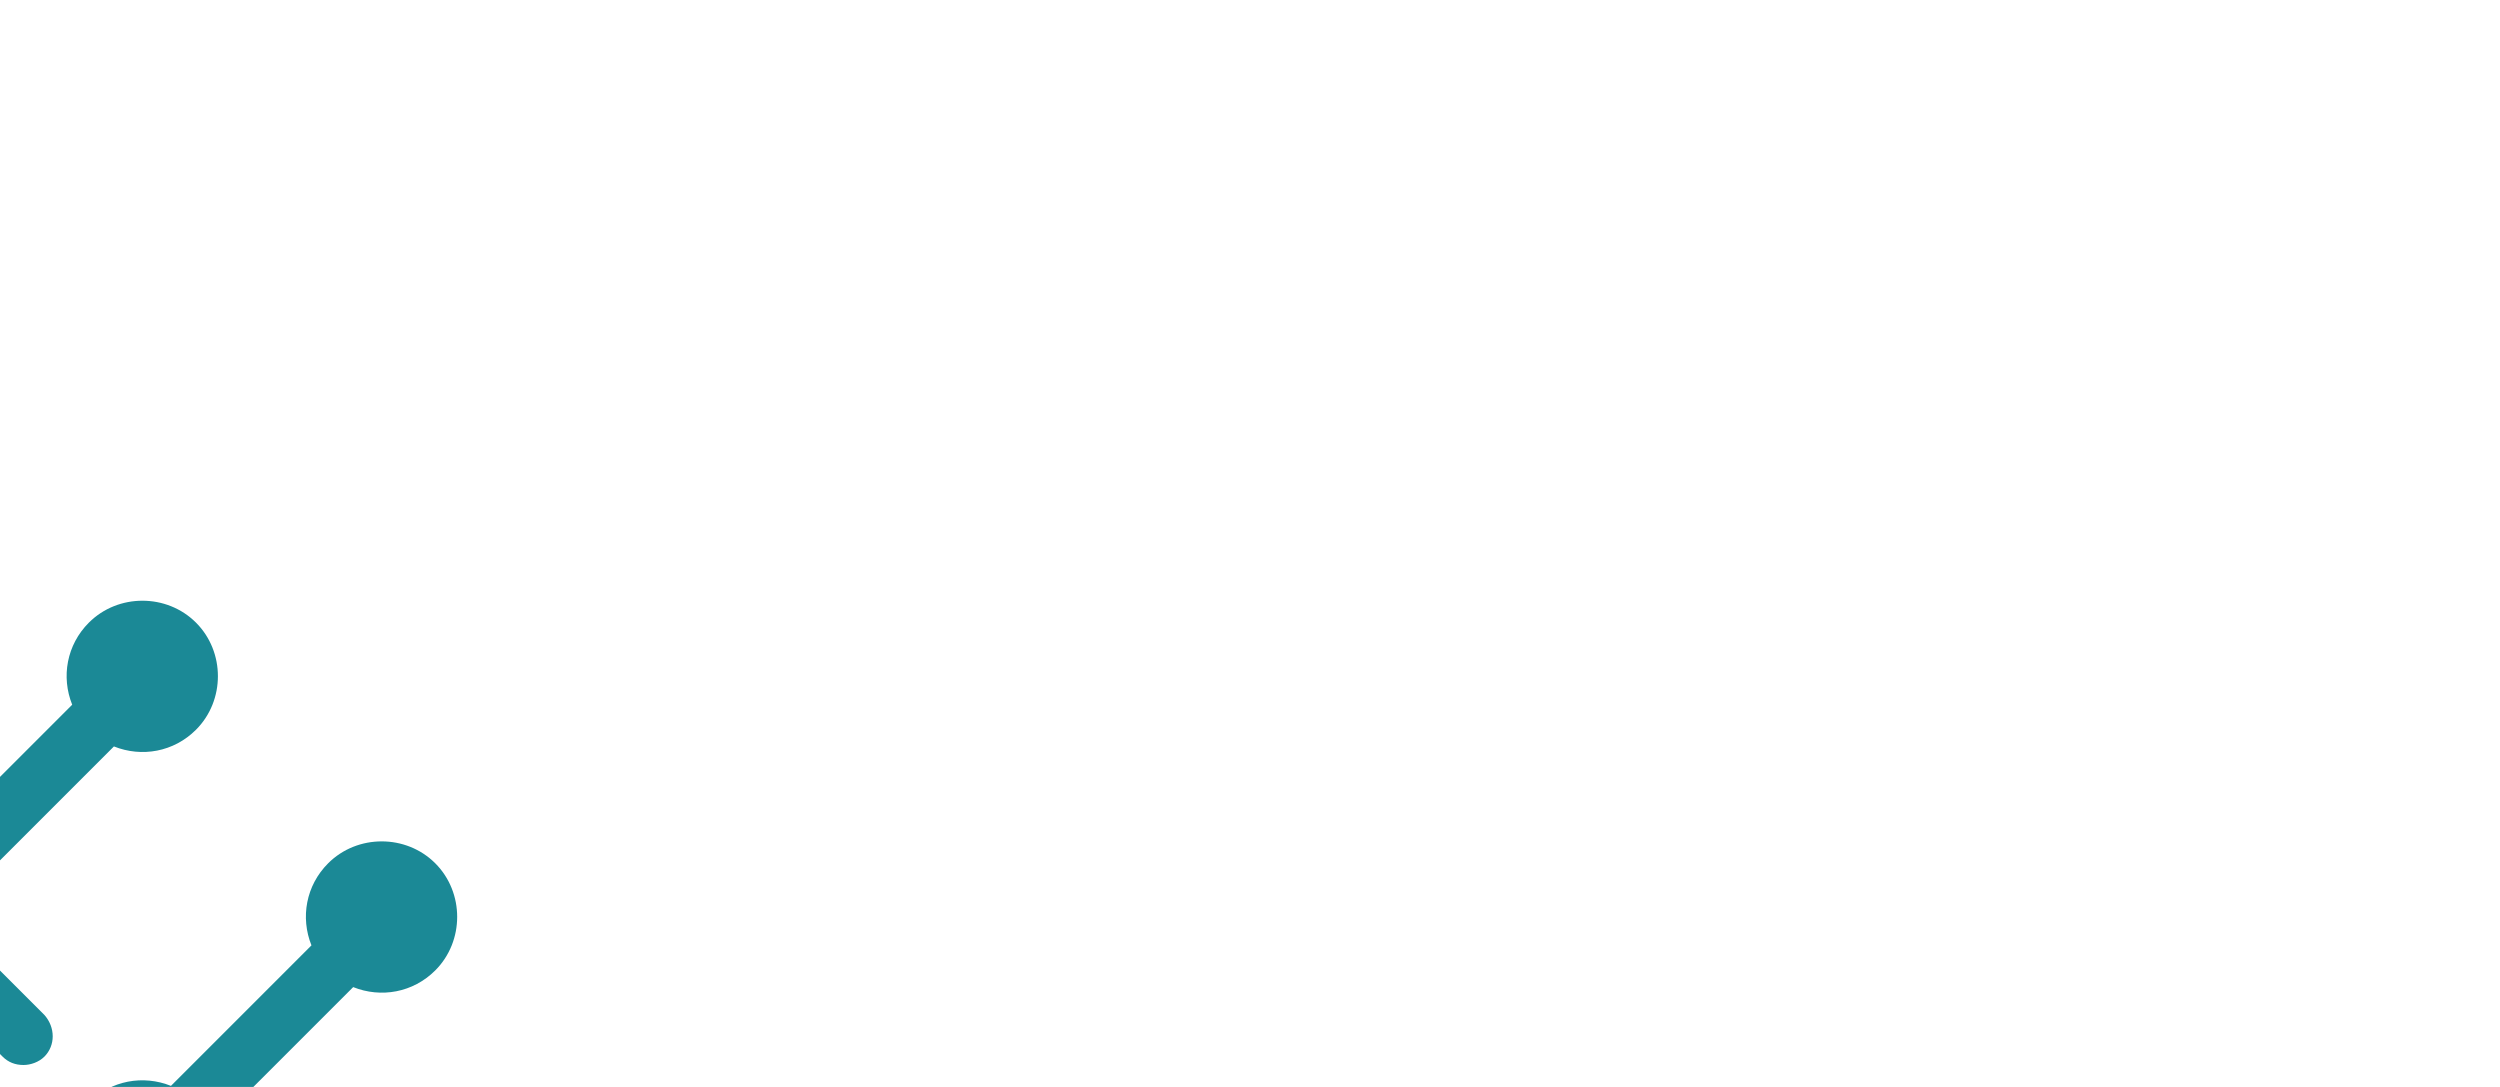 <?xml version="1.0" encoding="utf-8"?>
<svg viewBox="53 186 460 200" xmlns="http://www.w3.org/2000/svg">
  <svg xmlns="http://www.w3.org/2000/svg" version="1.1" id="Layer_1" x="90" y="223.61" viewBox="188.2 178.1 79.8 79.875" height="127.781" width="127.661" preserveAspectRatio="xMinYMin" enable-background="new 0 0 800 600" style="overflow: visible;" transform="matrix(1.6, 0, 0, 1.6, -211.074, -61.307)">
    <circle id="XMLID_259_" class="st0" cx="262.6" cy="235.2" r="5.4" style="fill: #1B8996;"/>
    <circle id="XMLID_260_" class="st1" cx="210.9" cy="183.5" r="5.4" style="opacity: 0.6; fill: #1B8996;"/>
    <circle id="XMLID_261_" class="st1" cx="193.6" cy="235.2" r="5.4" style="opacity: 0.6; fill: #1B8996;"/>
    <path id="XMLID_262_" class="st0" d="M230.2,205.8l5.1,5.1c0.4,0.4,0.9,0.6,1.5,0.6c0.5,0,1.1-0.2,1.5-0.6c0.8-0.8,0.8-2.1,0-3   l-5.1-5.1c0.5-1.3,0.5-2.8,0-4.1l10.1-10.1c2,0.8,4.3,0.4,5.9-1.2c2.1-2.1,2.1-5.6,0-7.7c-2.1-2.1-5.6-2.1-7.7,0   c-1.6,1.6-2,3.9-1.2,5.9l-10.1,10.1c-2-0.8-4.3-0.4-5.9,1.2c-2.1,2.1-2.1,5.6,0,7.7C225.8,206.2,228.2,206.6,230.2,205.8z" style="fill: #1B8996;"/>
    <path id="XMLID_263_" class="st1" d="M218,242.4l-5.1,5.1c-2-0.8-4.3-0.4-5.9,1.2c-2.1,2.1-2.1,5.6,0,7.7c2.1,2.1,5.6,2.1,7.7,0   c1.6-1.6,2-3.9,1.2-5.9l5.1-5.1c0.8-0.8,0.8-2.1,0-3C220.1,241.6,218.8,241.6,218,242.4z" style="opacity: 0.6; fill: #1B8996;"/>
    <path id="XMLID_264_" class="st0" d="M252.5,242.4l-5.1,5.1c-2-0.8-4.3-0.4-5.9,1.2c-2.1,2.1-2.1,5.6,0,7.7c2.1,2.1,5.6,2.1,7.7,0   c1.6-1.6,2-3.9,1.2-5.9l5.1-5.1c0.8-0.8,0.8-2.1,0-3C254.6,241.6,253.3,241.6,252.5,242.4z" style="fill: #1B8996;"/>
    <path id="XMLID_265_" class="st1" d="M221,207.9c-0.8-0.8-2.1-0.8-3,0l-5.1,5.1c-2-0.8-4.3-0.4-5.9,1.2c-2.1,2.1-2.1,5.6,0,7.7   c1.6,1.6,3.9,2,5.9,1.2l5.1,5.1c0.4,0.4,0.9,0.6,1.5,0.6c0.5,0,1.1-0.2,1.5-0.6c0.8-0.8,0.8-2.1,0-3l-5.1-5.1   c0.5-1.3,0.5-2.8,0-4.1l5.1-5.1C221.8,210,221.8,208.7,221,207.9z" style="opacity: 0.6; fill: #1B8996;"/>
    <path id="XMLID_266_" class="st1" d="M198.7,202.8c0.8-2,0.4-4.3-1.2-5.9c-2.1-2.1-5.6-2.1-7.7,0c-2.1,2.1-2.1,5.6,0,7.7   c1.6,1.6,3.9,2,5.9,1.2l5.1,5.1c0.4,0.4,0.9,0.6,1.5,0.6c0.5,0,1.1-0.2,1.5-0.6c0.8-0.8,0.8-2.1,0-3L198.7,202.8z" style="opacity: 0.6; fill: #1B8996;"/>
    <path id="XMLID_267_" class="st0" d="M250.4,220.1c0.5-1.3,0.5-2.8,0-4.1l10.1-10.1c2,0.8,4.3,0.4,5.9-1.2c2.1-2.1,2.1-5.6,0-7.7   c-2.1-2.1-5.6-2.1-7.7,0c-1.6,1.6-2,3.9-1.2,5.9L247.4,213c-2-0.8-4.3-0.4-5.9,1.2c-1.6,1.6-2,3.9-1.2,5.9l-10.1,10.1   c-2-0.8-4.3-0.4-5.9,1.2c-2.1,2.1-2.1,5.6,0,7.7c1.6,1.6,3.9,2,5.9,1.2l5.1,5.1c0.4,0.4,0.9,0.6,1.5,0.6c0.5,0,1.1-0.2,1.5-0.6   c0.8-0.8,0.8-2.1,0-3l-5.1-5.1c0.5-1.3,0.5-2.8,0-4.1l10.1-10.1c1.3,0.5,2.8,0.5,4.1,0l5.1,5.1c0.4,0.4,0.9,0.6,1.5,0.6   c0.5,0,1.1-0.2,1.5-0.6c0.8-0.8,0.8-2.1,0-3L250.4,220.1z" style="fill: #1B8996;"/>
  </svg>
  <svg xmlns="http://www.w3.org/2000/svg" y="239.96" viewBox="5.97 14.95 235.27 72.11" x="249.726" height="72.11" width="235.27" style="overflow: visible;" transform="matrix(1, 0, 0, 1, 243.756, 225.01)">
    <g fill="#1B8996" fill-opacity="1" style="">
      <path d="M9.36 87.06L9.36 87.06Q7.93 87.06 6.95 86.04Q5.97 85.02 5.97 83.59L5.97 83.59L5.97 33.83Q5.97 32.39 6.95 31.41Q7.93 30.43 9.36 30.43L9.36 30.43Q10.87 30.43 11.85 31.41Q12.84 32.39 12.84 33.83L12.84 33.83L12.84 35.79Q15.48 33.07 18.65 31.56Q21.82 30.05 25.75 30.05L25.75 30.05Q30.35 30.05 34.51 32.39Q38.66 34.73 41.34 39.19Q44.02 43.64 44.02 50.06L44.02 50.06Q44.02 56.48 41.34 60.93Q38.66 65.39 34.51 67.73Q30.35 70.07 25.75 70.07L25.75 70.07Q21.82 70.07 18.65 68.56Q15.48 67.05 12.84 64.33L12.84 64.33L12.84 83.59Q12.84 85.02 11.85 86.04Q10.87 87.06 9.36 87.06ZM24.77 63.65L24.77 63.65Q30.13 63.65 33.64 60.18Q37.15 56.71 37.15 50.06L37.15 50.06Q37.15 43.34 33.64 39.91Q30.13 36.47 24.77 36.47L24.77 36.47Q21.07 36.47 18.05 38.09Q15.03 39.72 12.84 42.13L12.84 42.13L12.84 57.99Q15.03 60.41 18.05 62.03Q21.07 63.65 24.77 63.65ZM70.60 70.07L70.60 70.07Q64.78 70.07 60.41 67.54Q56.03 65.01 53.65 60.52Q51.27 56.03 51.27 50.06L51.27 50.06Q51.27 44.10 53.65 39.60Q56.03 35.11 60.41 32.58Q64.78 30.05 70.60 30.05L70.60 30.05Q76.41 30.05 80.75 32.58Q85.10 35.11 87.51 39.60Q89.93 44.10 89.93 50.06L89.93 50.06Q89.93 56.03 87.51 60.52Q85.10 65.01 80.75 67.54Q76.41 70.07 70.60 70.07ZM70.60 63.80L70.60 63.80Q73.47 63.80 76.34 62.44Q79.21 61.08 81.13 58.03Q83.06 54.97 83.06 49.99L83.06 49.99Q83.06 45.00 81.13 41.98Q79.21 38.96 76.34 37.64Q73.47 36.32 70.60 36.32L70.60 36.32Q67.73 36.32 64.82 37.64Q61.92 38.96 60.03 41.98Q58.14 45.00 58.14 49.99L58.14 49.99Q58.14 54.97 60.03 58.03Q61.92 61.08 64.82 62.44Q67.73 63.80 70.60 63.80ZM102.92 69.69L102.92 69.69Q101.48 69.69 100.50 68.71Q99.52 67.73 99.52 66.29L99.52 66.29L99.52 33.90Q99.52 32.47 100.50 31.45Q101.48 30.43 102.92 30.43L102.92 30.43Q104.35 30.43 105.37 31.45Q106.39 32.47 106.39 33.90L106.39 33.90L106.39 37.15Q108.43 34.43 111.37 32.24Q114.32 30.05 118.24 30.05L118.24 30.05L118.62 30.05Q120.06 30.05 121.00 31.03Q121.94 32.01 121.94 33.45L121.94 33.45Q121.94 34.88 120.96 35.79Q119.98 36.70 118.47 36.70L118.47 36.70L118.09 36.70Q114.39 36.70 111.37 38.55Q108.35 40.40 106.39 43.34L106.39 43.34L106.39 66.29Q106.39 67.73 105.37 68.71Q104.35 69.69 102.92 69.69ZM141.73 70.07L141.73 70.07Q140.37 70.07 138.52 69.81Q136.67 69.54 134.89 68.60Q133.12 67.65 131.91 65.62Q130.70 63.58 130.70 60.10L130.70 60.10L130.70 36.70L125.34 36.70Q123.91 36.70 123.91 35.26L123.91 35.26Q123.91 34.51 124.59 33.98L124.59 33.98L134.85 23.94Q135.01 23.78 135.35 23.52Q135.69 23.26 136.14 23.26L136.14 23.26Q136.74 23.26 137.16 23.71Q137.57 24.16 137.57 24.77L137.57 24.77L137.57 30.81L146.11 30.81Q147.39 30.81 148.22 31.64Q149.05 32.47 149.05 33.75L149.05 33.75Q149.05 34.96 148.22 35.83Q147.39 36.70 146.11 36.70L146.11 36.70L137.57 36.70L137.57 59.50Q137.57 61.69 138.40 62.67Q139.23 63.65 140.40 63.84Q141.58 64.03 142.48 64.03L142.48 64.03Q144.29 64.03 145.16 63.69Q146.03 63.35 147.01 63.35L147.01 63.35Q148.07 63.35 148.90 64.11Q149.73 64.86 149.73 66.07L149.73 66.07Q149.73 67.81 147.99 68.71L147.99 68.71Q146.63 69.32 145.09 69.69Q143.54 70.07 141.73 70.07ZM160.98 22.95L160.53 22.95Q158.94 22.95 157.81 21.82Q156.68 20.69 156.68 19.10L156.68 19.10L156.68 18.80Q156.68 17.22 157.81 16.08Q158.94 14.95 160.53 14.95L160.53 14.95L160.98 14.95Q162.57 14.95 163.70 16.08Q164.83 17.22 164.83 18.80L164.83 18.80L164.83 19.10Q164.83 20.69 163.70 21.82Q162.57 22.95 160.98 22.95L160.98 22.95ZM160.68 69.69L160.68 69.69Q159.24 69.69 158.26 68.71Q157.28 67.73 157.28 66.29L157.28 66.29L157.28 33.90Q157.28 32.39 158.26 31.41Q159.24 30.43 160.68 30.43L160.68 30.43Q162.19 30.43 163.17 31.41Q164.15 32.39 164.15 33.90L164.15 33.90L164.15 66.29Q164.15 67.73 163.17 68.71Q162.19 69.69 160.68 69.69ZM193.30 70.07L193.30 70.07Q184.09 70.07 178.91 64.82Q173.74 59.57 173.74 50.06L173.74 50.06Q173.74 44.93 175.63 40.36Q177.52 35.79 181.52 32.92Q185.52 30.05 191.79 30.05L191.79 30.05Q197.60 30.05 201.60 32.73Q205.60 35.41 207.68 39.72Q209.76 44.02 209.76 49.08L209.76 49.08Q209.76 50.51 208.81 51.50Q207.87 52.48 206.28 52.48L206.28 52.48L180.69 52.48Q181.29 57.54 184.54 60.59Q187.79 63.65 193.90 63.65L193.90 63.65Q197.30 63.65 199.64 63.01Q201.98 62.37 204.09 61.31L204.09 61.31Q204.70 61.01 205.45 61.01L205.45 61.01Q206.66 61.01 207.57 61.84Q208.47 62.67 208.47 63.95L208.47 63.95Q208.47 64.86 207.91 65.58Q207.34 66.29 206.51 66.75L206.51 66.75Q204.02 68.18 201.11 69.13Q198.21 70.07 193.30 70.07ZM180.69 46.89L180.69 46.89L202.96 46.89Q202.74 42.96 200.96 40.55Q199.19 38.13 196.69 37.00Q194.20 35.87 191.79 35.87L191.79 35.87Q189.37 35.87 186.88 37.00Q184.39 38.13 182.65 40.55Q180.91 42.96 180.69 46.89ZM222.22 69.69L222.22 69.69Q220.78 69.69 219.80 68.71Q218.82 67.73 218.82 66.29L218.82 66.29L218.82 33.90Q218.82 32.47 219.80 31.45Q220.78 30.43 222.22 30.43L222.22 30.43Q223.65 30.43 224.67 31.45Q225.69 32.47 225.69 33.90L225.69 33.90L225.69 37.15Q227.73 34.43 230.67 32.24Q233.62 30.05 237.54 30.05L237.54 30.05L237.92 30.05Q239.36 30.05 240.30 31.03Q241.24 32.01 241.24 33.45L241.24 33.45Q241.24 34.88 240.26 35.79Q239.28 36.70 237.77 36.70L237.77 36.70L237.39 36.70Q233.69 36.70 230.67 38.55Q227.65 40.40 225.69 43.34L225.69 43.34L225.69 66.29Q225.69 67.73 224.67 68.71Q223.65 69.69 222.22 69.69Z" transform="translate(0, 0)"/>
    </g>
  </svg>
</svg>